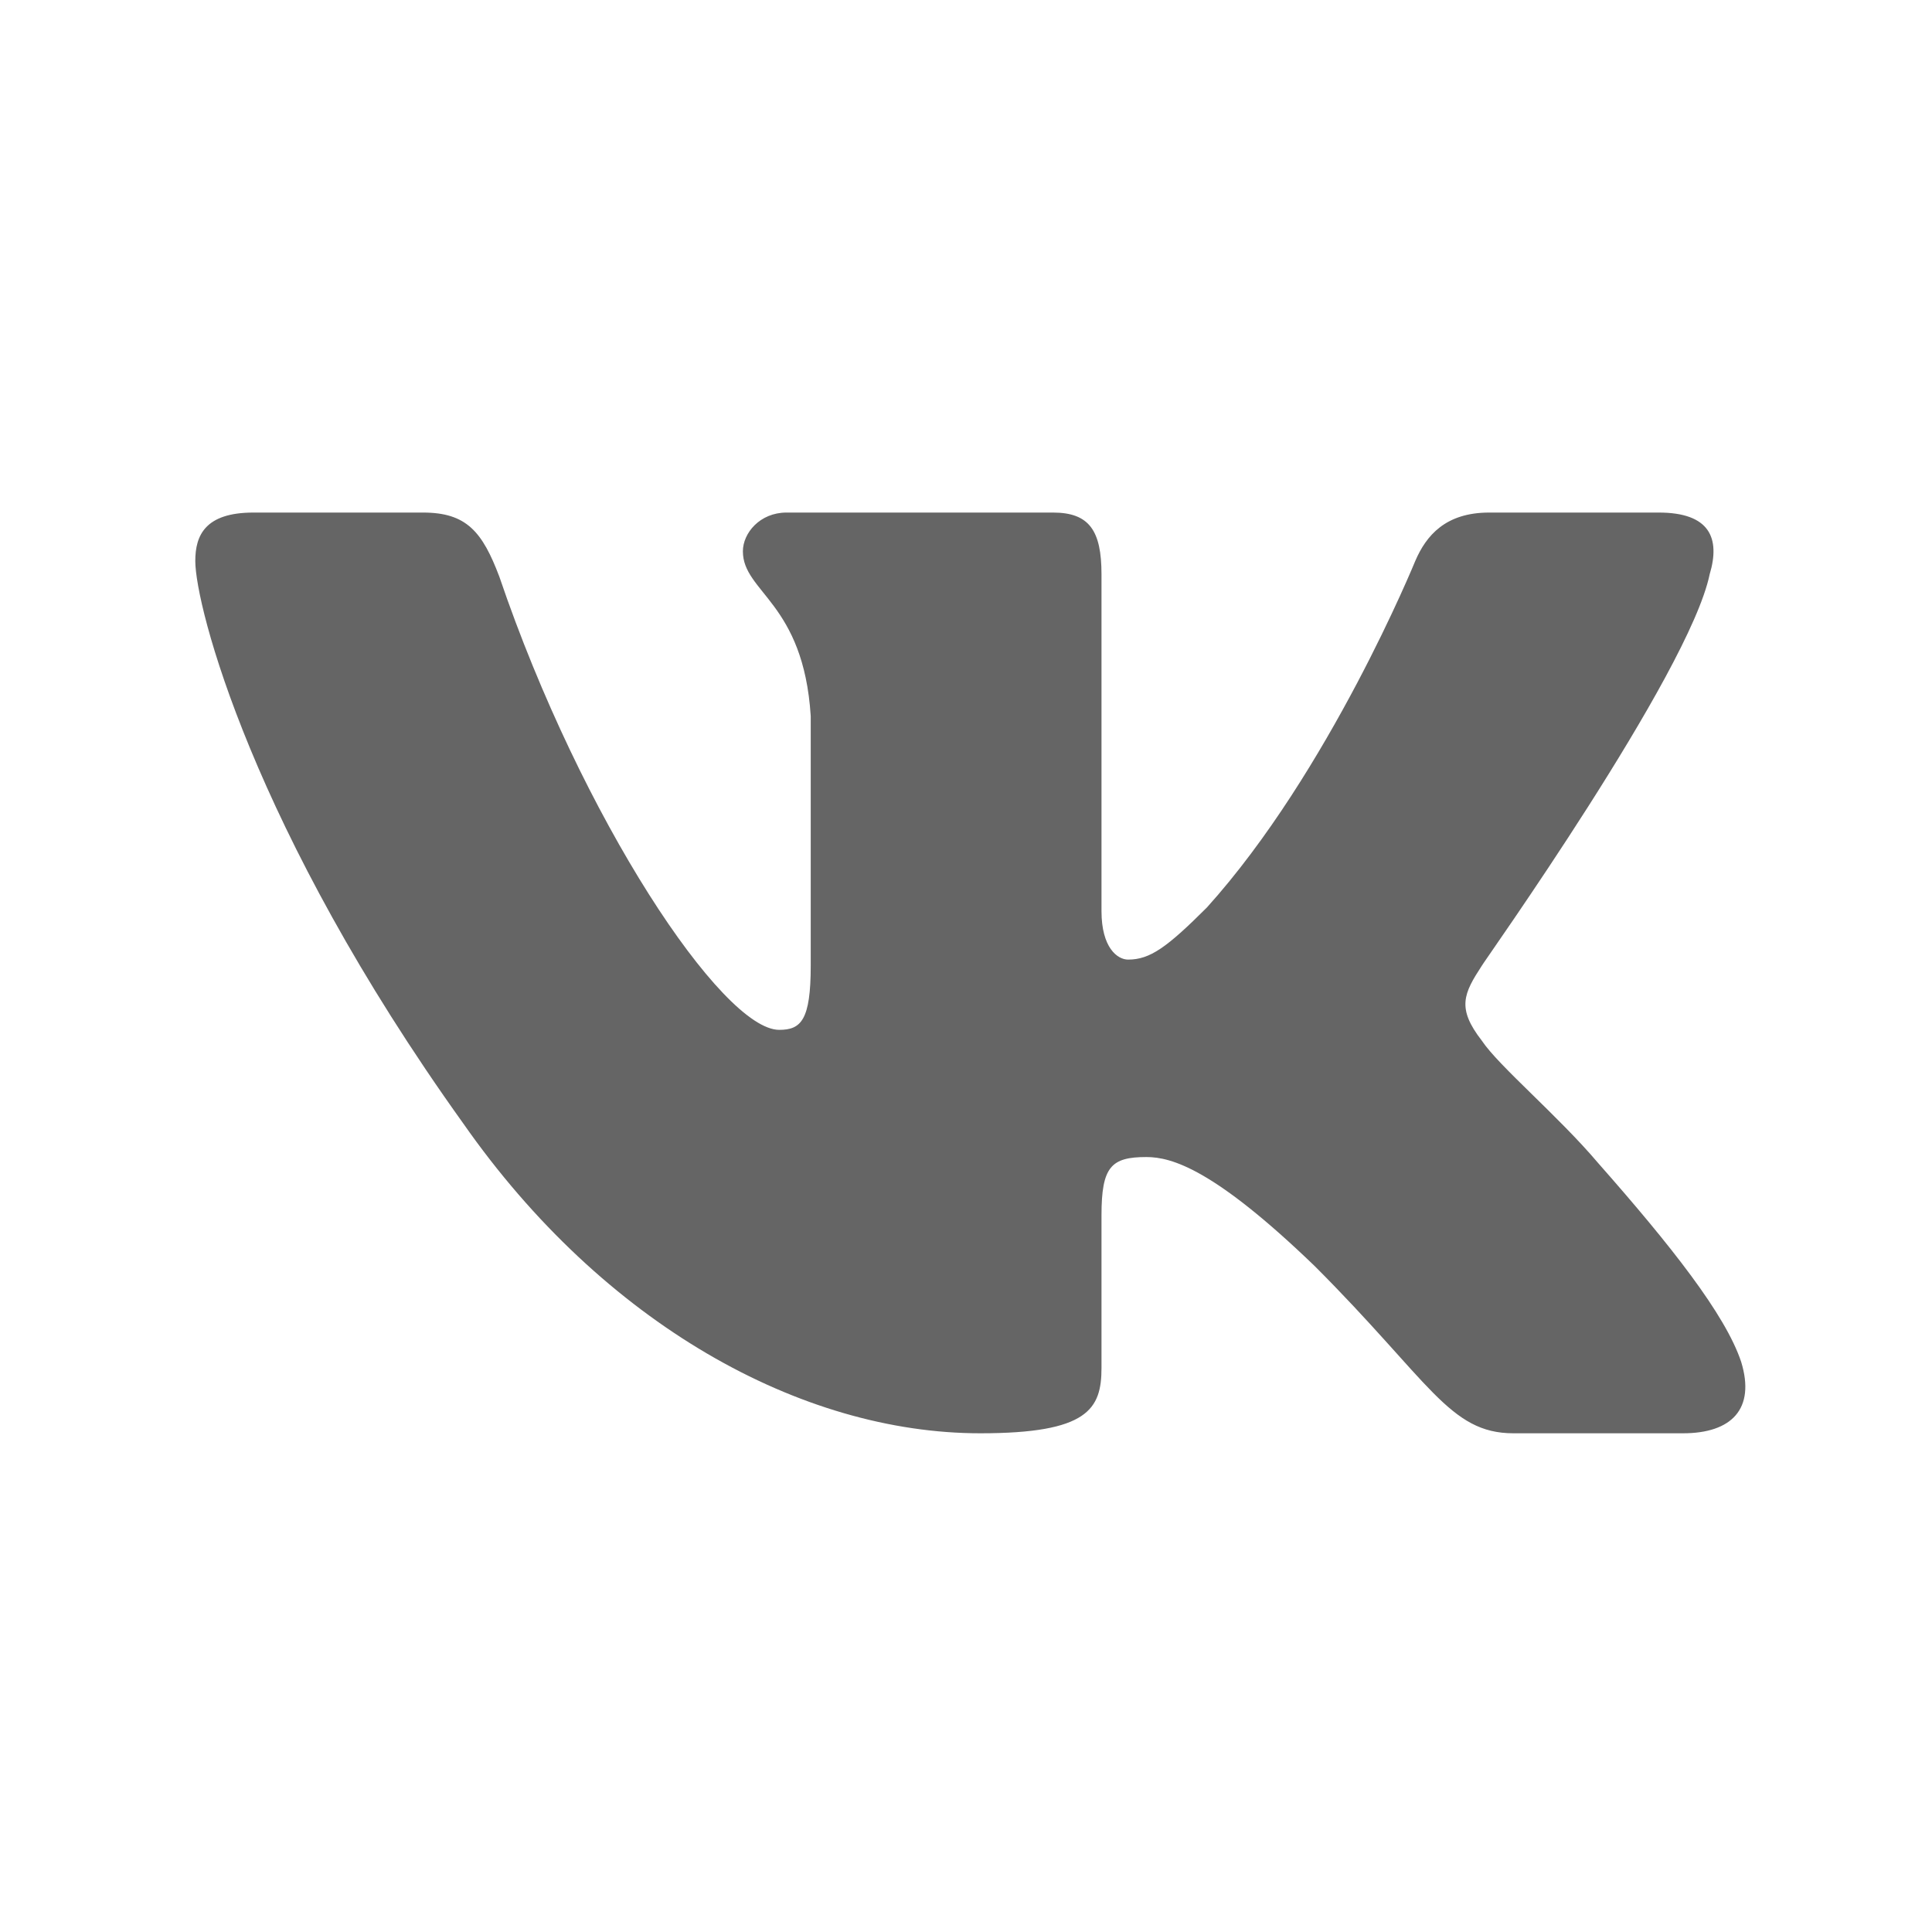 <?xml version="1.0" encoding="UTF-8"?>
<!-- Generated by Pixelmator Pro 3.7 -->
<svg width="60" height="60" viewBox="0 0 60 60" xmlns="http://www.w3.org/2000/svg">
    <path id="11-vk-1-2" fill="#656565" fill-rule="evenodd" stroke="none" d="M 53.095 17.836 C 53.433 16.708 53.095 15.918 51.514 15.918 L 46.247 15.918 C 44.893 15.918 44.291 16.632 43.952 17.422 C 43.952 17.422 41.281 23.969 37.481 28.183 C 36.239 29.424 35.713 29.801 35.035 29.801 C 34.697 29.801 34.208 29.424 34.208 28.296 L 34.208 17.836 C 34.208 16.482 33.831 15.918 32.703 15.918 L 24.425 15.918 C 23.598 15.918 23.071 16.557 23.071 17.121 C 23.071 18.401 24.952 18.702 25.178 22.238 L 25.178 29.989 C 25.178 31.682 24.877 31.983 24.2 31.983 C 22.431 31.983 18.067 25.436 15.508 17.911 C 14.982 16.52 14.493 15.918 13.138 15.918 L 7.871 15.918 C 6.366 15.918 6.065 16.632 6.065 17.422 C 6.065 18.814 7.833 25.737 14.38 34.88 C 18.744 41.125 24.877 44.512 30.445 44.512 C 33.794 44.512 34.208 43.759 34.208 42.48 L 34.208 37.739 C 34.208 36.234 34.508 35.933 35.6 35.933 C 36.39 35.933 37.707 36.31 40.829 39.319 C 44.404 42.894 45.006 44.512 47 44.512 L 52.267 44.512 C 53.772 44.512 54.524 43.759 54.073 42.292 C 53.584 40.824 51.891 38.68 49.633 36.121 C 48.392 34.654 46.548 33.111 46.021 32.321 C 45.231 31.306 45.457 30.854 46.021 29.989 C 46.021 29.951 52.455 20.921 53.095 17.836 Z"/>
</svg>
